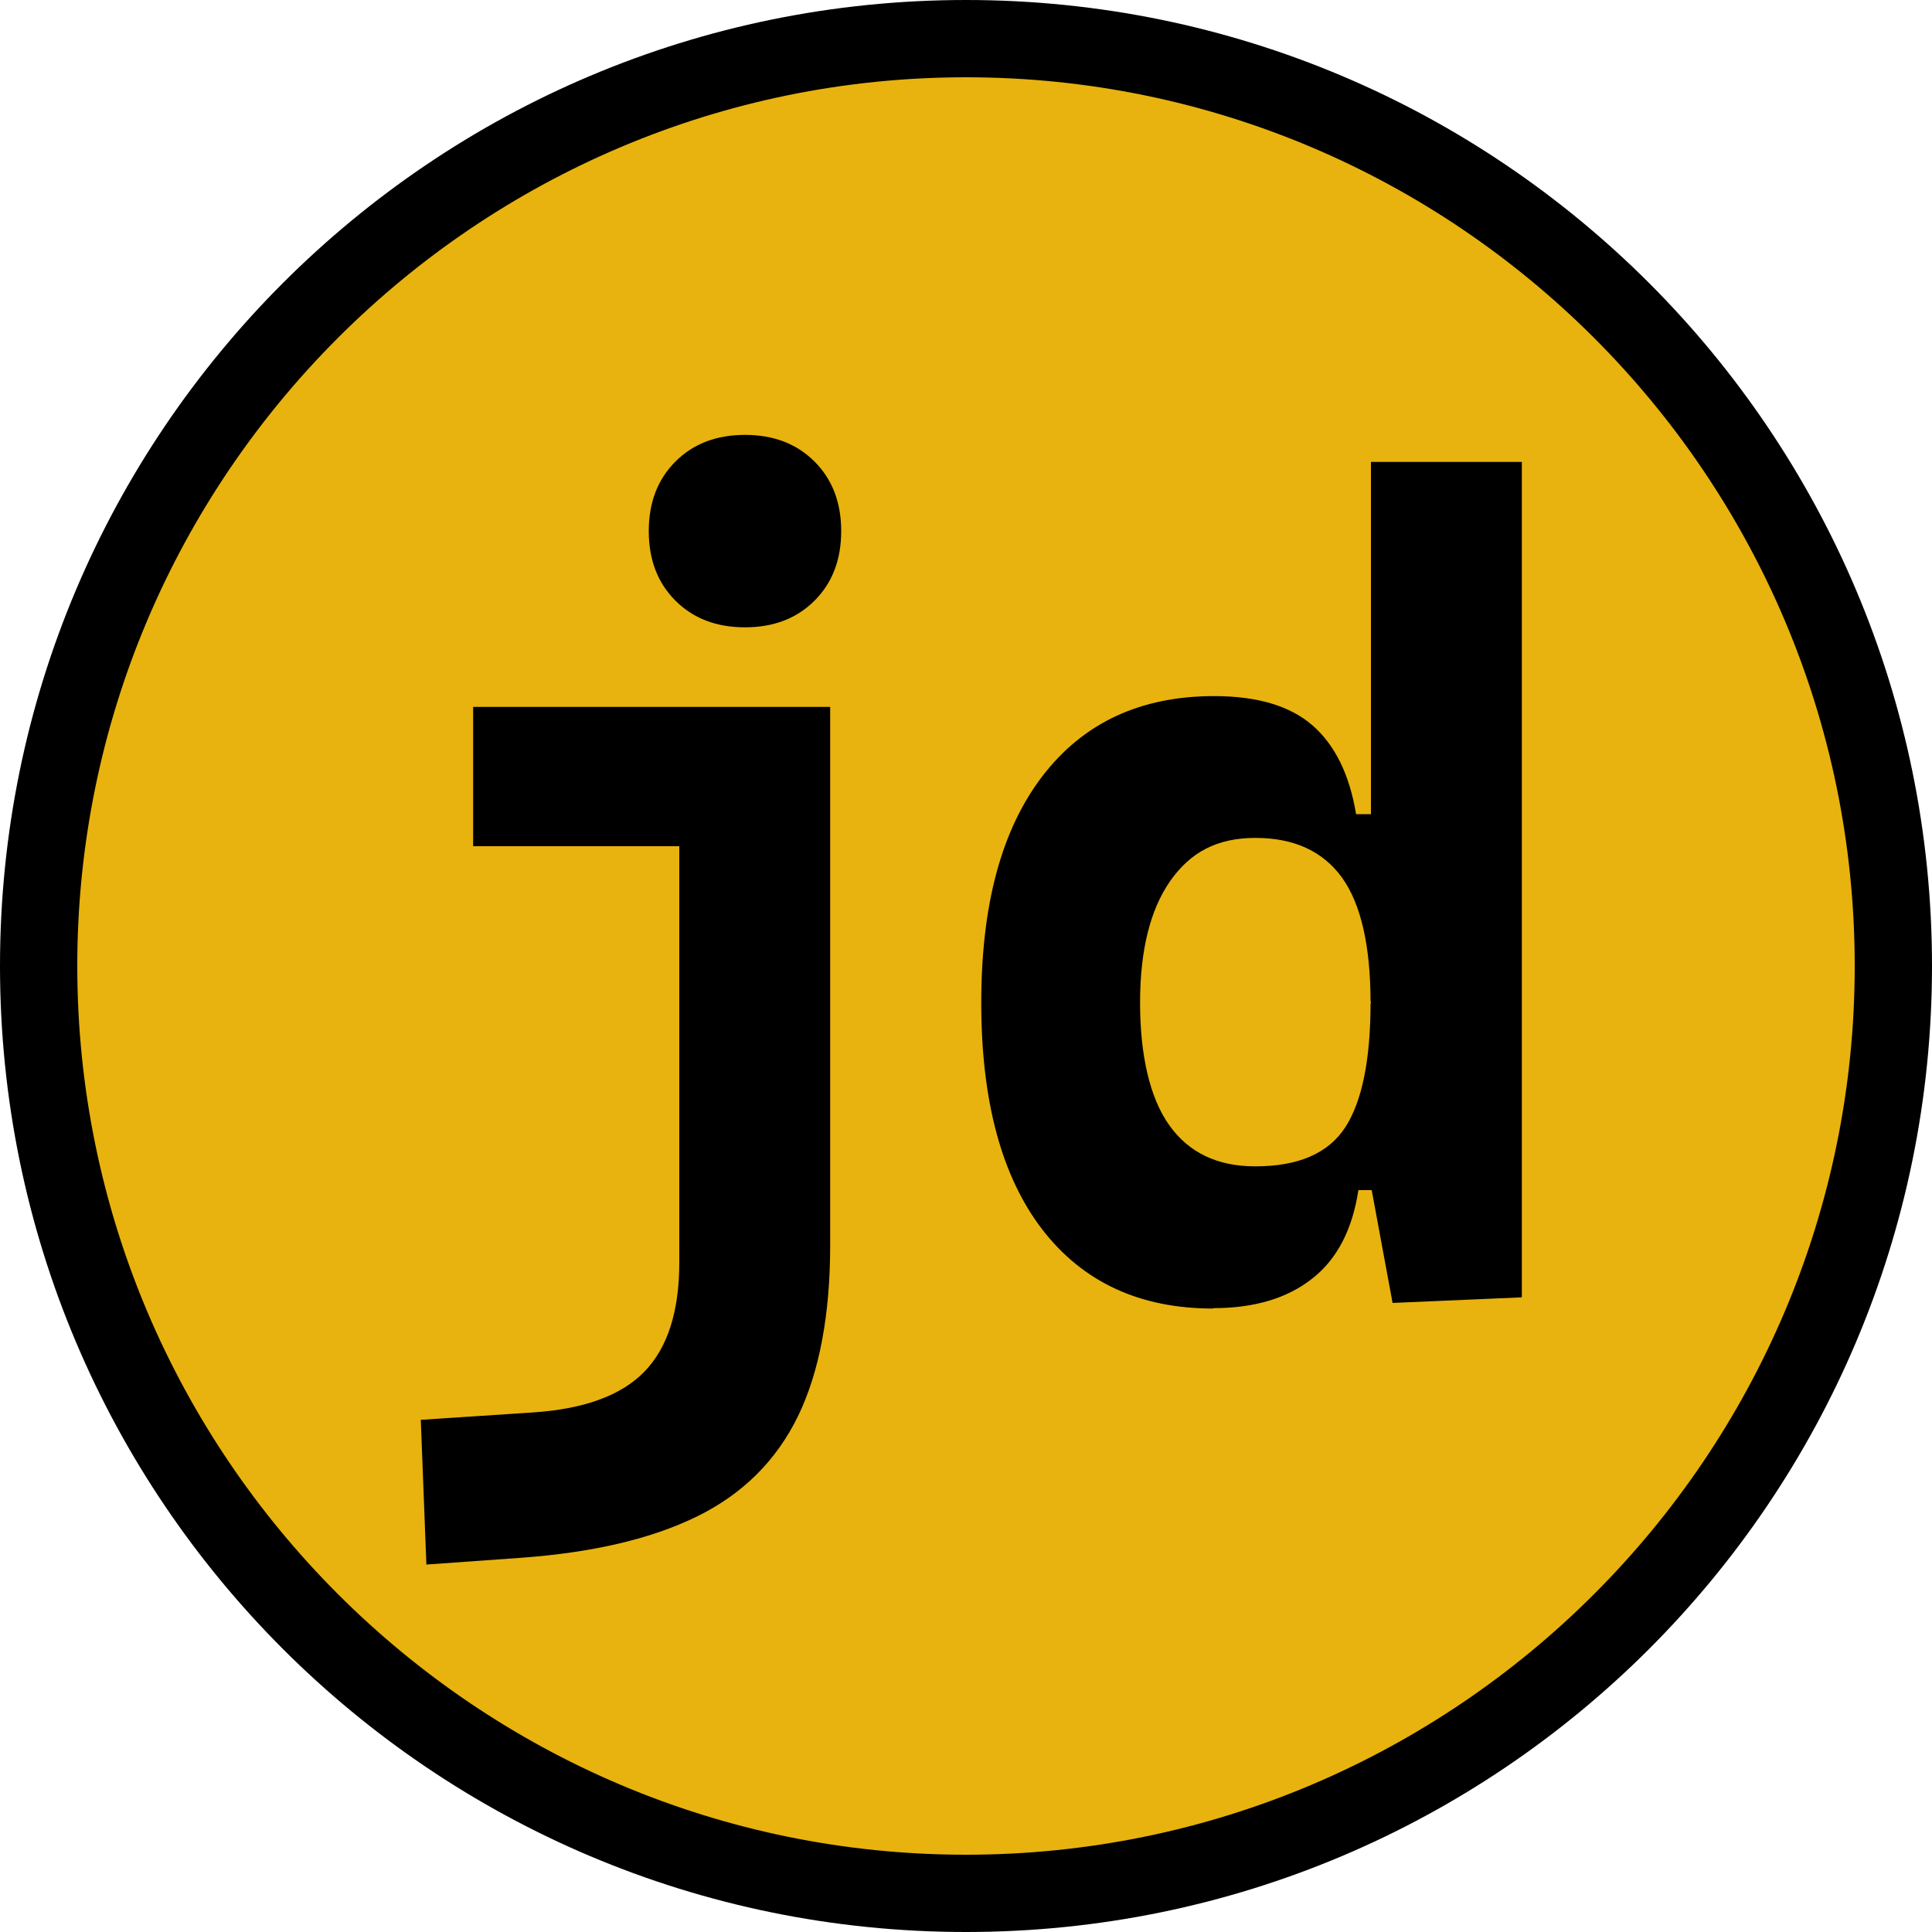 <?xml version="1.0" encoding="UTF-8"?>
<svg id="Layer_1" xmlns="http://www.w3.org/2000/svg" version="1.1" viewBox="0 0 100 100">
  <!-- Generator: Adobe Illustrator 29.4.0, SVG Export Plug-In . SVG Version: 2.1.0 Build 152)  -->
  <defs>
    <style>
      .st0 {
        fill: #e8b30e;
      }
    </style>
  </defs>
  <g>
    <path class="st0" d="M50,98c-26.47,0-48-21.53-48-48S23.53,2,50,2s48,21.53,48,48-21.53,48-48,48Z"/>
    <path d="M50,4c25.36,0,46,20.64,46,46s-20.64,46-46,46S4,75.36,4,50,24.64,4,50,4M50,0C22.39,0,0,22.39,0,50s22.39,50,50,50,50-22.39,50-50S77.61,0,50,0h0Z"/>
  </g>
  <g>
    <path d="M22.07,80.99l-.29-7.5,5.77-.38c2.67-.17,4.61-.88,5.81-2.12,1.2-1.24,1.8-3.12,1.8-5.64v-9.28h7.81v8.36c0,3.63-.56,6.59-1.67,8.88-1.12,2.29-2.85,4.01-5.2,5.17-2.35,1.16-5.4,1.88-9.12,2.15l-4.9.35ZM24.49,43.8v-7.21h11.13v7.21h-11.13ZM38.56,32.47c-1.48,0-2.68-.46-3.6-1.38s-1.38-2.12-1.38-3.6.46-2.68,1.38-3.6c.92-.92,2.12-1.38,3.6-1.38s2.68.46,3.6,1.38c.92.92,1.38,2.12,1.38,3.6s-.46,2.68-1.38,3.6c-.92.92-2.12,1.38-3.6,1.38ZM35.16,57.06v-20.47h7.81v20.47h-7.81Z"/>
    <path d="M62.79,67.73c-3.79,0-6.73-1.36-8.84-4.09-2.1-2.73-3.16-6.64-3.16-11.73s1.05-8.97,3.16-11.73,5.07-4.15,8.89-4.15c2.23,0,3.92.5,5.09,1.51,1.16,1.01,1.92,2.54,2.26,4.6h2.54l-1.79,9.77c0-2.96-.5-5.12-1.48-6.49-.99-1.36-2.48-2.05-4.48-2.05s-3.37.75-4.41,2.23c-1.04,1.49-1.56,3.59-1.56,6.3s.5,4.92,1.51,6.34c1.01,1.42,2.49,2.13,4.45,2.13,2.23,0,3.78-.67,4.66-2.02.87-1.34,1.31-3.5,1.31-6.46l2.08,9.71h-2.71c-.31,2.04-1.1,3.57-2.39,4.58-1.29,1.02-3,1.53-5.13,1.53ZM72.08,67.44l-1.12-6.05V23.91h7.81v43.24l-6.69.29Z"/>
  </g>
</svg>